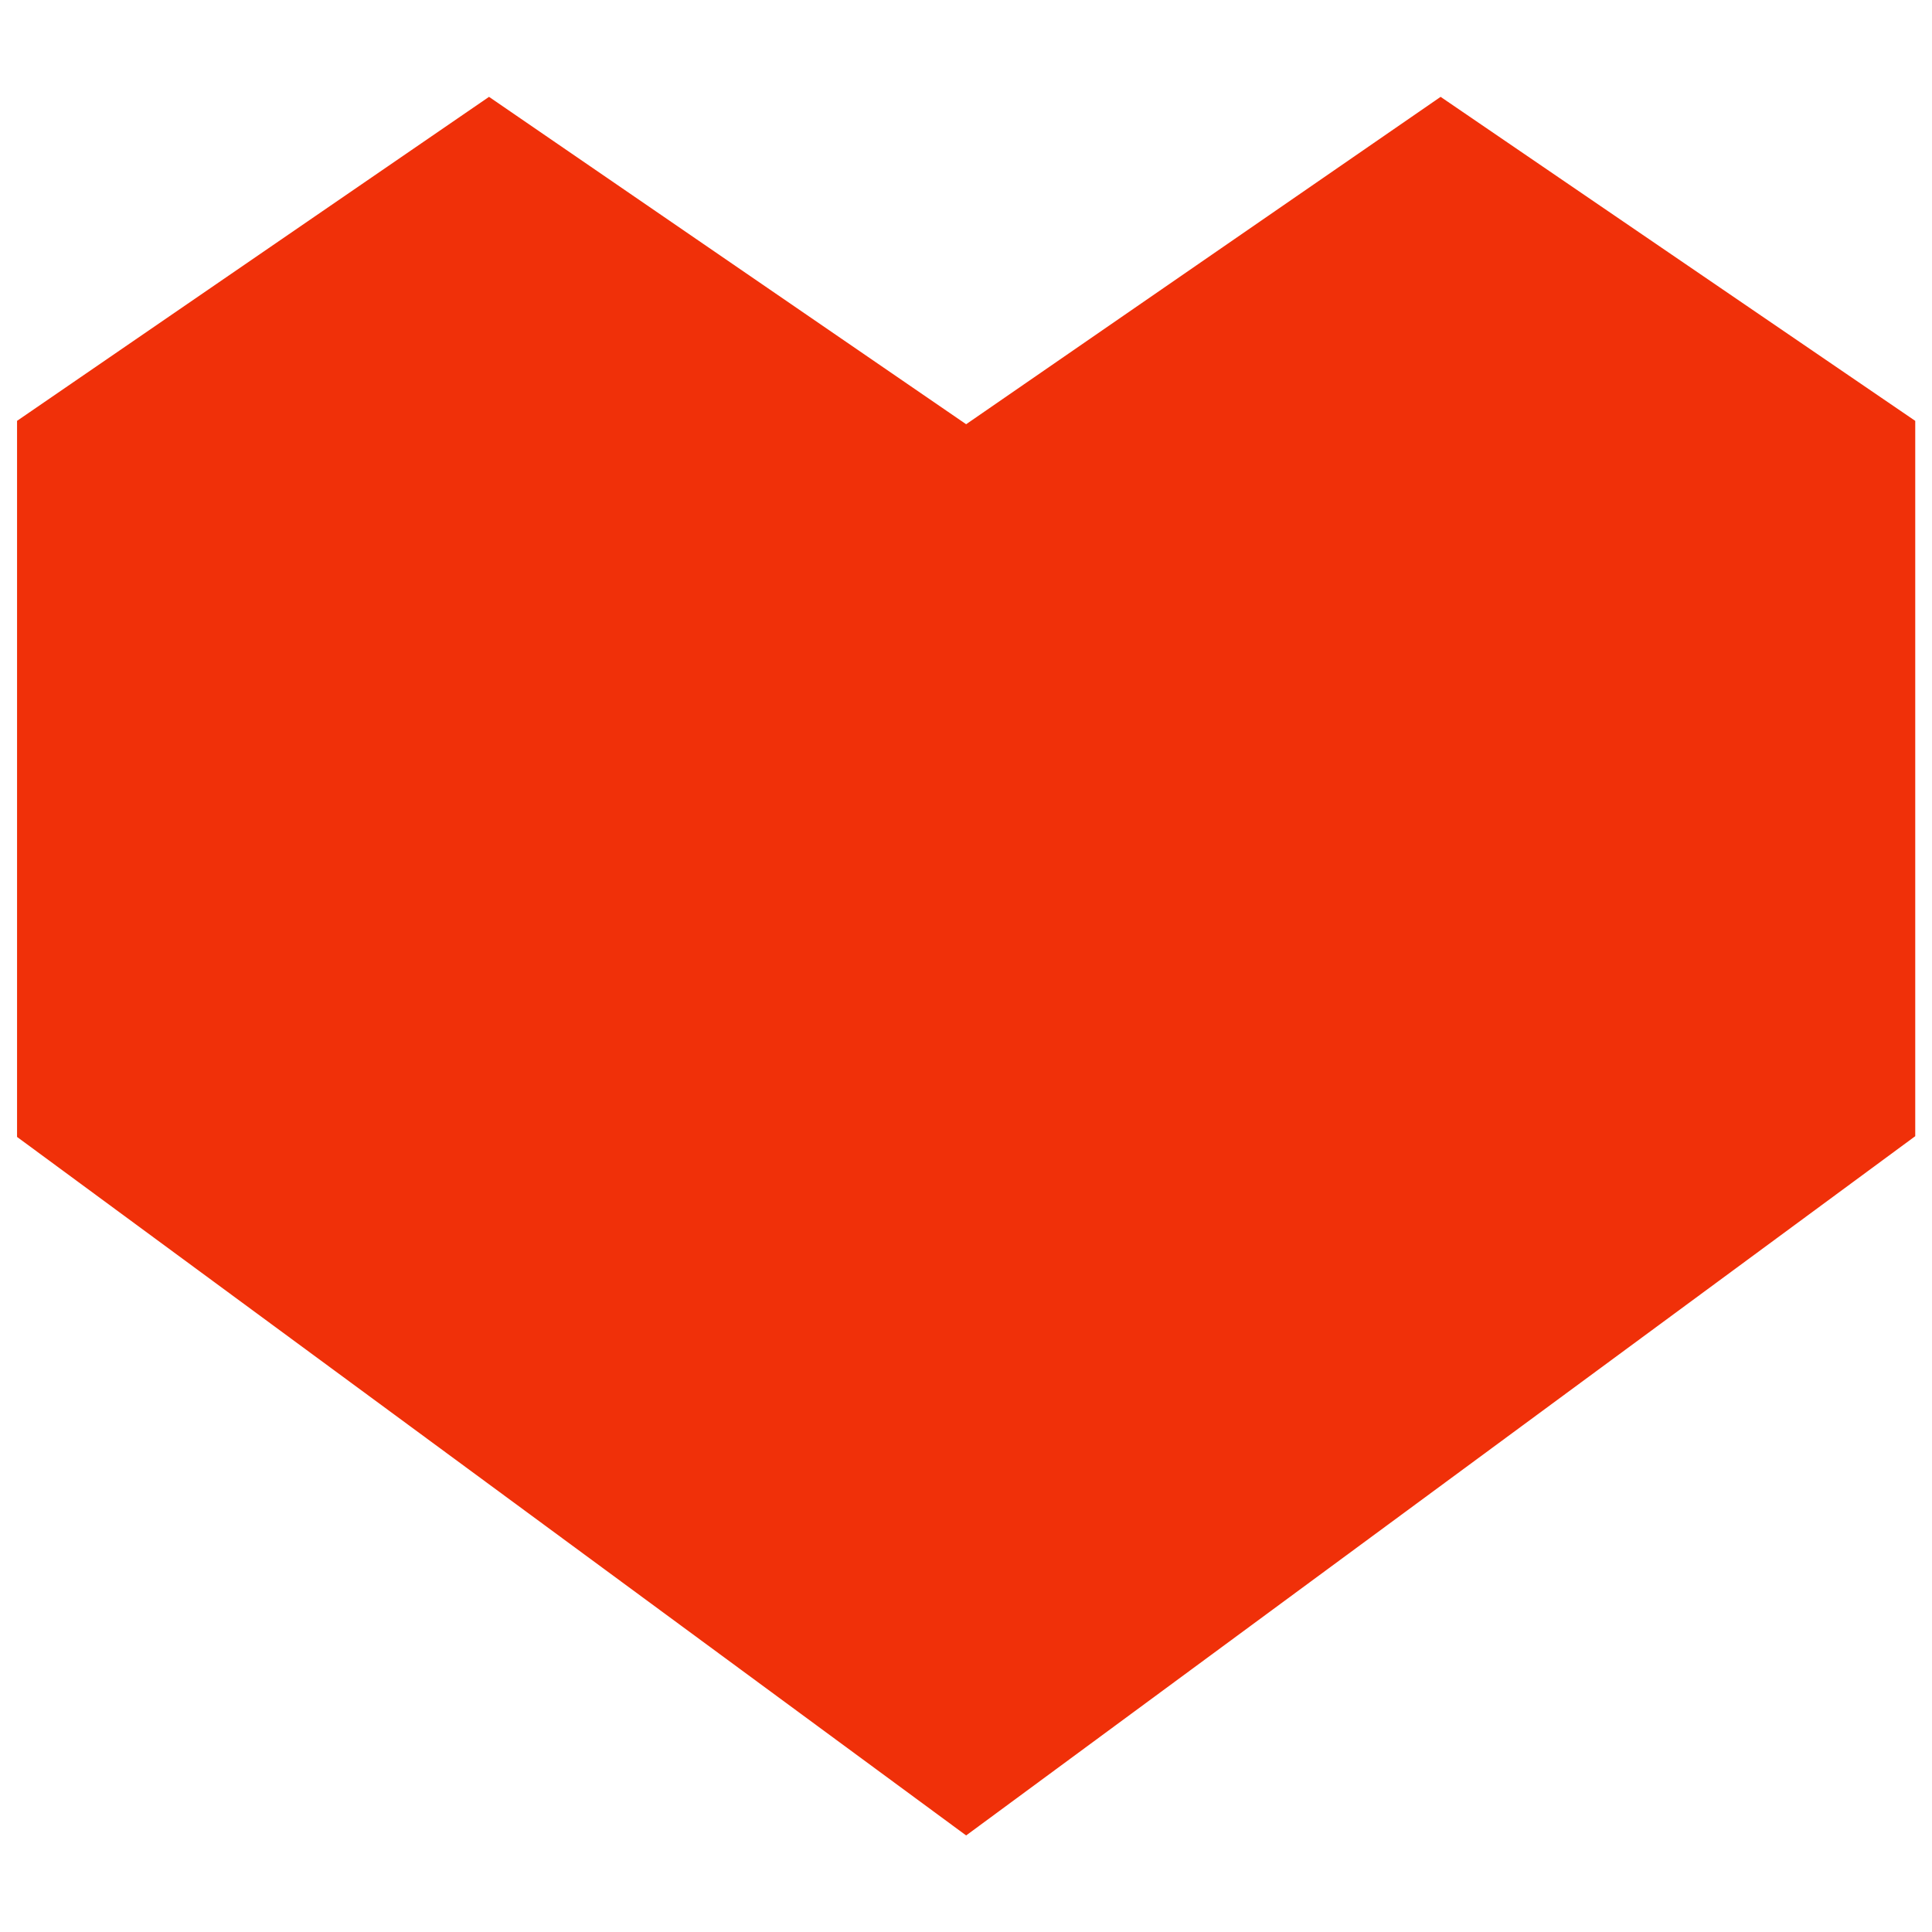 <?xml version="1.0" encoding="UTF-8" standalone="no"?>
<!DOCTYPE svg PUBLIC "-//W3C//DTD SVG 1.1//EN" "http://www.w3.org/Graphics/SVG/1.1/DTD/svg11.dtd">
<svg width="100%" height="100%" viewBox="0 0 200 200" version="1.1" xmlns="http://www.w3.org/2000/svg" xmlns:xlink="http://www.w3.org/1999/xlink" xml:space="preserve" xmlns:serif="http://www.serif.com/" style="fill-rule:evenodd;clip-rule:evenodd;stroke-linejoin:round;stroke-miterlimit:2;">
    <g transform="matrix(1.965,0,0,1.965,1.765,2.166)">
        <path d="M100,21.07L74.996,4L50,21.247L24.864,4L0,21.069L0,58.793L50,95.592L100,58.754L100,21.07Z" style="fill:rgb(240,48,9);fill-rule:nonzero;"/>
    </g>
</svg>
